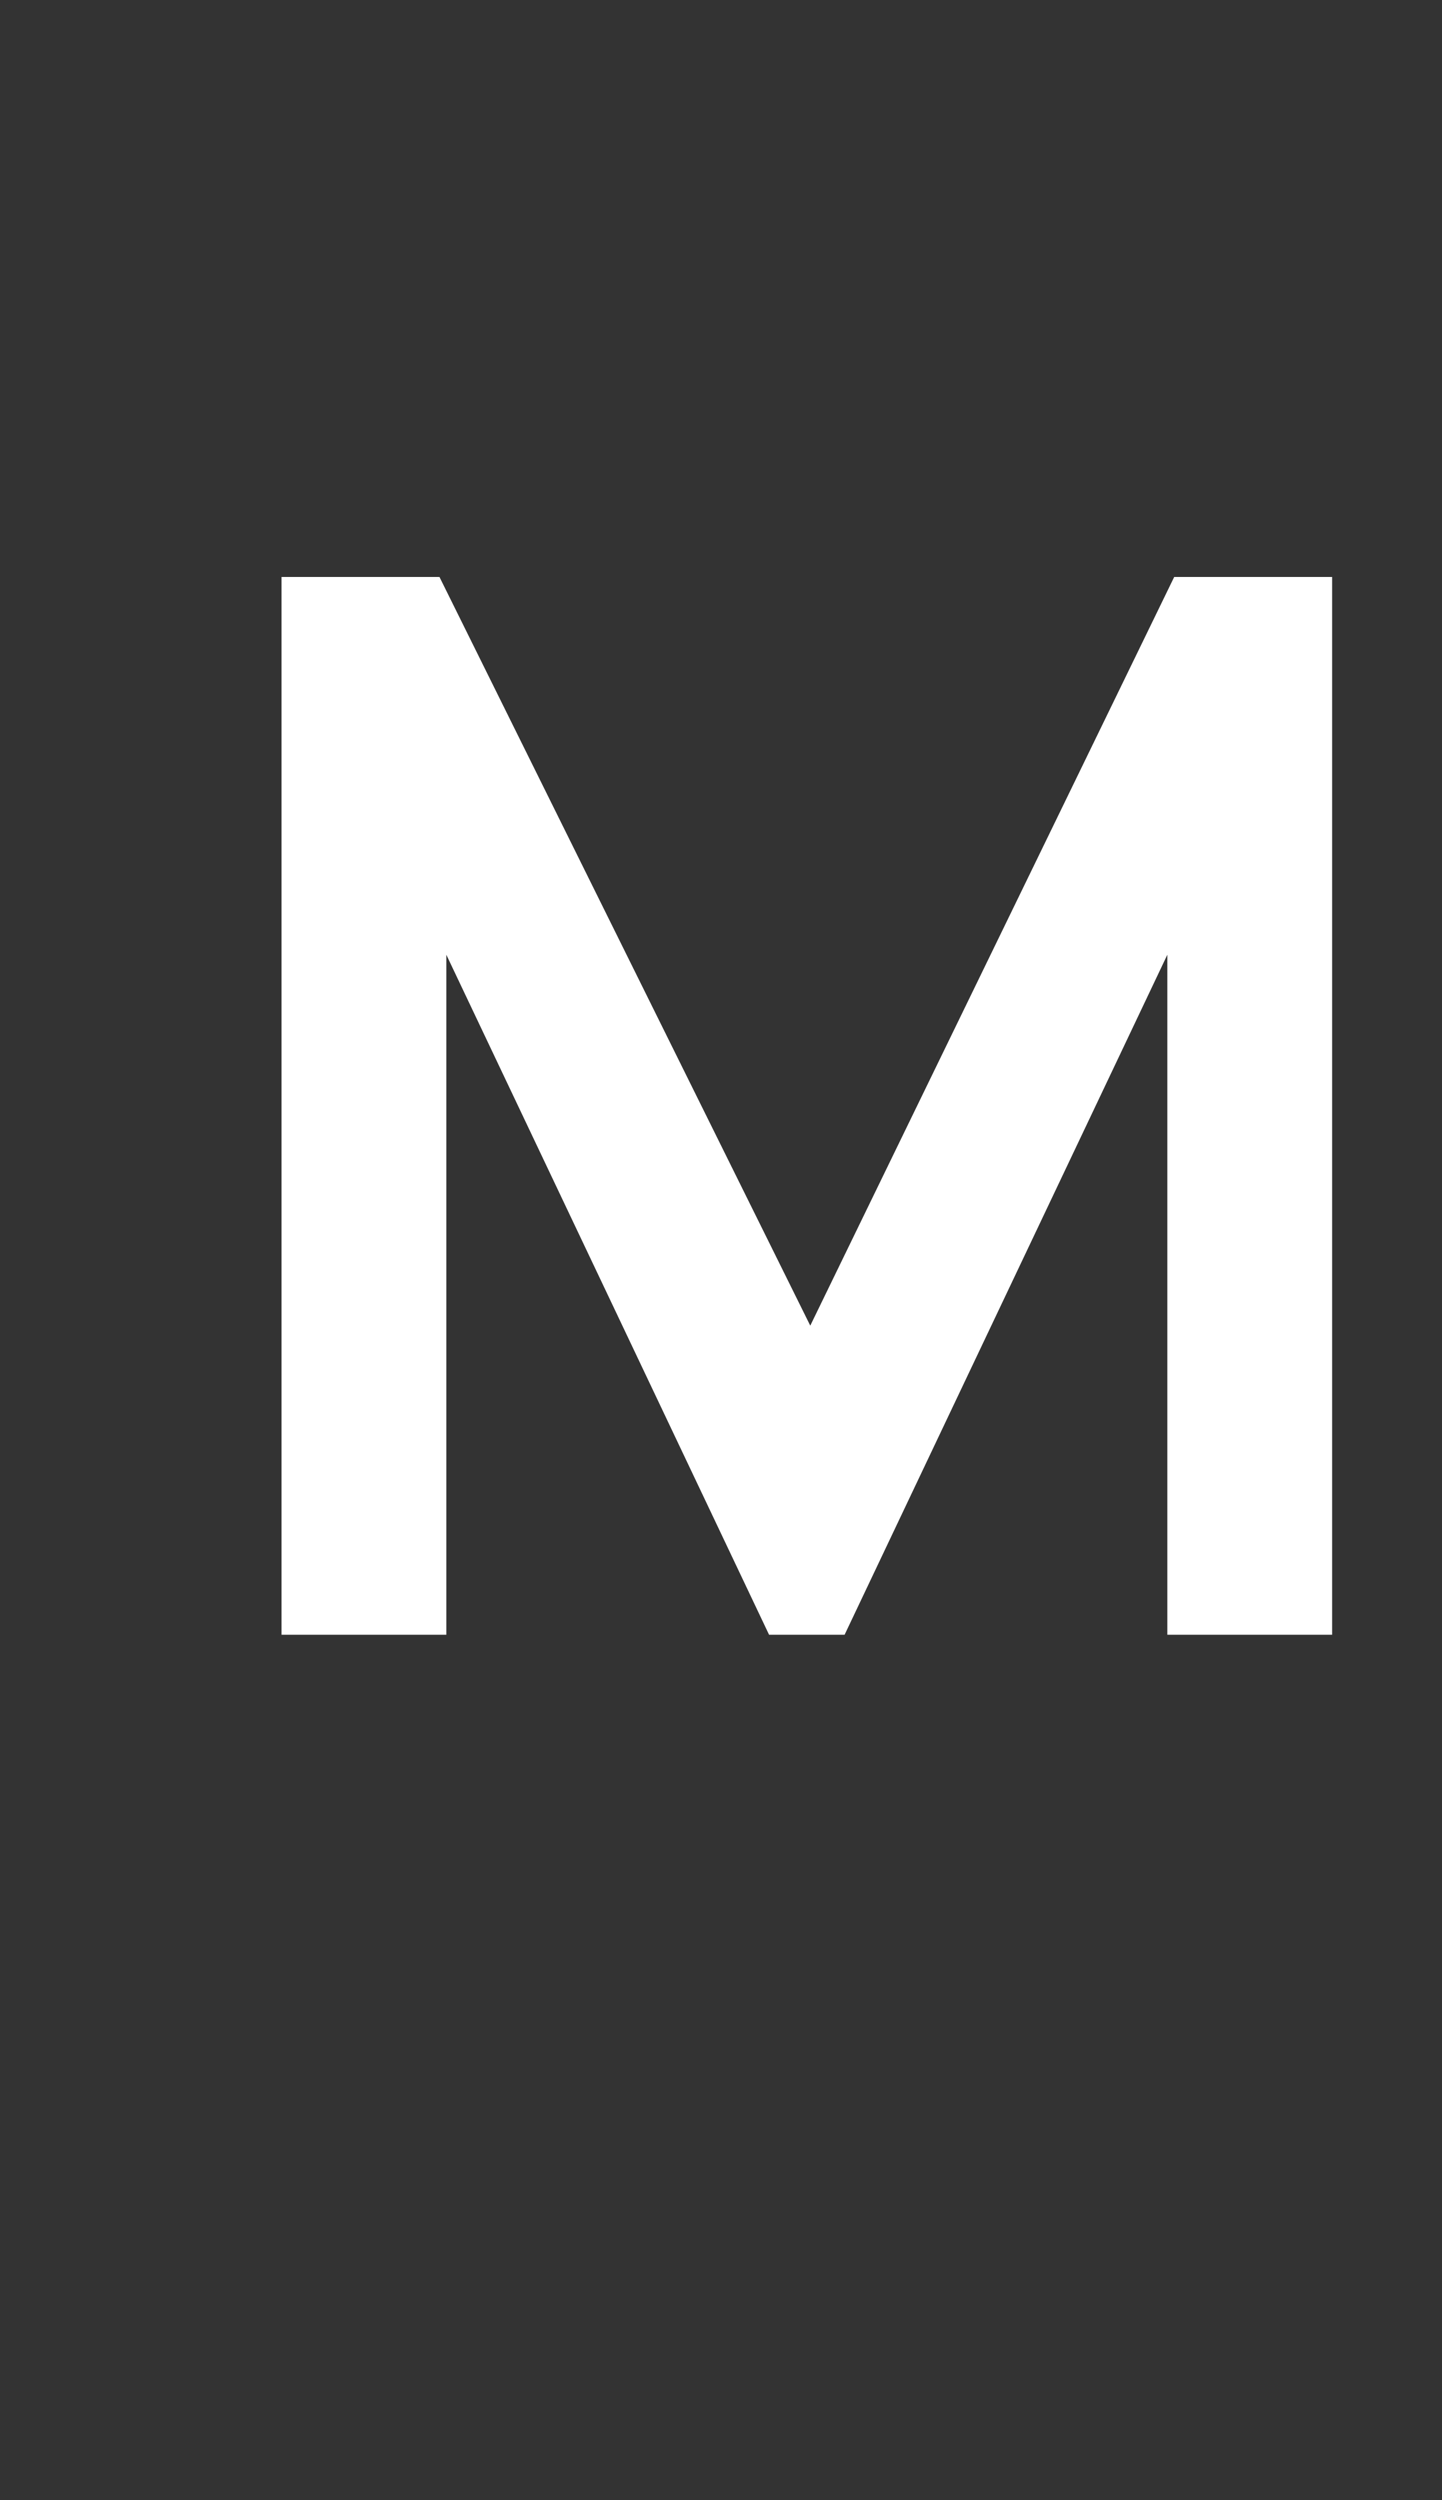 <?xml version="1.0" standalone="no"?><!DOCTYPE svg PUBLIC "-//W3C//DTD SVG 1.1//EN" "http://www.w3.org/Graphics/SVG/1.1/DTD/svg11.dtd"><svg xmlns="http://www.w3.org/2000/svg" version="1.1" width="21px" height="36.4px" viewBox="0 -1 21 36.4" style="top:-1px"><rect x="0" y="-1" width="21" height="36.4" fill="#333333" stroke="none"/>  <desc>M</desc>  <defs/>  <g id="Polygon39125">    <path d="M 4.1 22.8 L 4.1 7.4 L 6.4 7.4 L 11.8 18.3 L 17.1 7.4 L 19.4 7.4 L 19.4 22.8 L 17 22.8 L 17 12.9 L 12.3 22.8 L 11.2 22.8 L 6.5 12.9 L 6.5 22.8 L 4.1 22.8 Z " stroke="none" fill="#fff"/>  </g></svg>